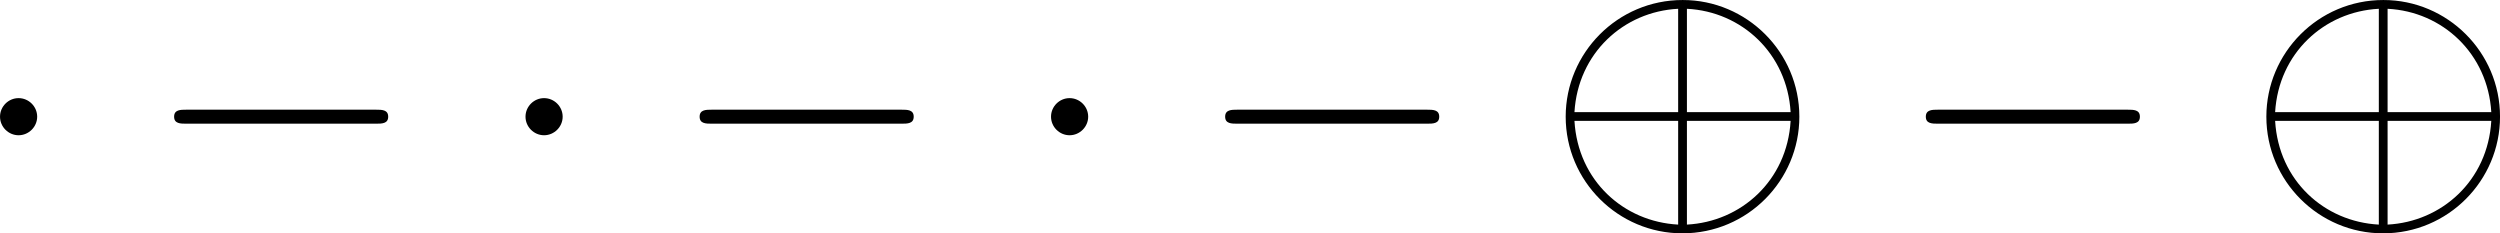 <?xml version='1.0' encoding='UTF-8'?>
<!-- Generated by CodeCogs with dvisvgm 3.4.3 -->
<svg version='1.1' xmlns='http://www.w3.org/2000/svg' xmlns:xlink='http://www.w3.org/1999/xlink' width='87.967pt' height='8.21pt' viewBox='-.824 -.309 87.967 8.21'>
<defs>
<path id='g0-0' d='M7.189-2.509C7.375-2.509 7.571-2.509 7.571-2.727S7.375-2.945 7.189-2.945H1.287C1.102-2.945 .905-2.945 .905-2.727S1.102-2.509 1.287-2.509H7.189Z'/>
<path id='g0-1' d='M2.095-2.727C2.095-3.044 1.833-3.305 1.516-3.305S.938-3.044 .938-2.727S1.2-2.149 1.516-2.149S2.095-2.411 2.095-2.727Z'/>
<path id='g0-8' d='M7.876-2.727C7.876-4.735 6.24-6.36 4.244-6.36C2.215-6.36 .6-4.713 .6-2.727C.6-.72 2.236 .905 4.233 .905C6.262 .905 7.876-.742 7.876-2.727ZM.873-2.869C.982-4.702 2.4-6 4.102-6.087V-2.869H.873ZM4.375-6.087C6.087-6 7.495-4.691 7.604-2.869H4.375V-6.087ZM4.102 .633C2.411 .545 .982-.731 .873-2.596H4.102V.633ZM7.604-2.596C7.495-.731 6.055 .545 4.375 .633V-2.596H7.604Z'/>
</defs>
<g id='page1' transform='matrix(1.13 0 0 1.13 -220.458 -82.734)'>
<use x='193.429' y='79.303' xlink:href='#g0-1'/>
<use x='198.883' y='79.303' xlink:href='#g0-0'/>
<use x='209.792' y='79.303' xlink:href='#g0-1'/>
<use x='215.247' y='79.303' xlink:href='#g0-0'/>
<use x='226.156' y='79.303' xlink:href='#g0-1'/>
<use x='231.611' y='79.303' xlink:href='#g0-0'/>
<use x='242.52' y='79.303' xlink:href='#g0-8'/>
<use x='253.429' y='79.303' xlink:href='#g0-0'/>
<use x='264.338' y='79.303' xlink:href='#g0-8'/>
</g>
</svg>